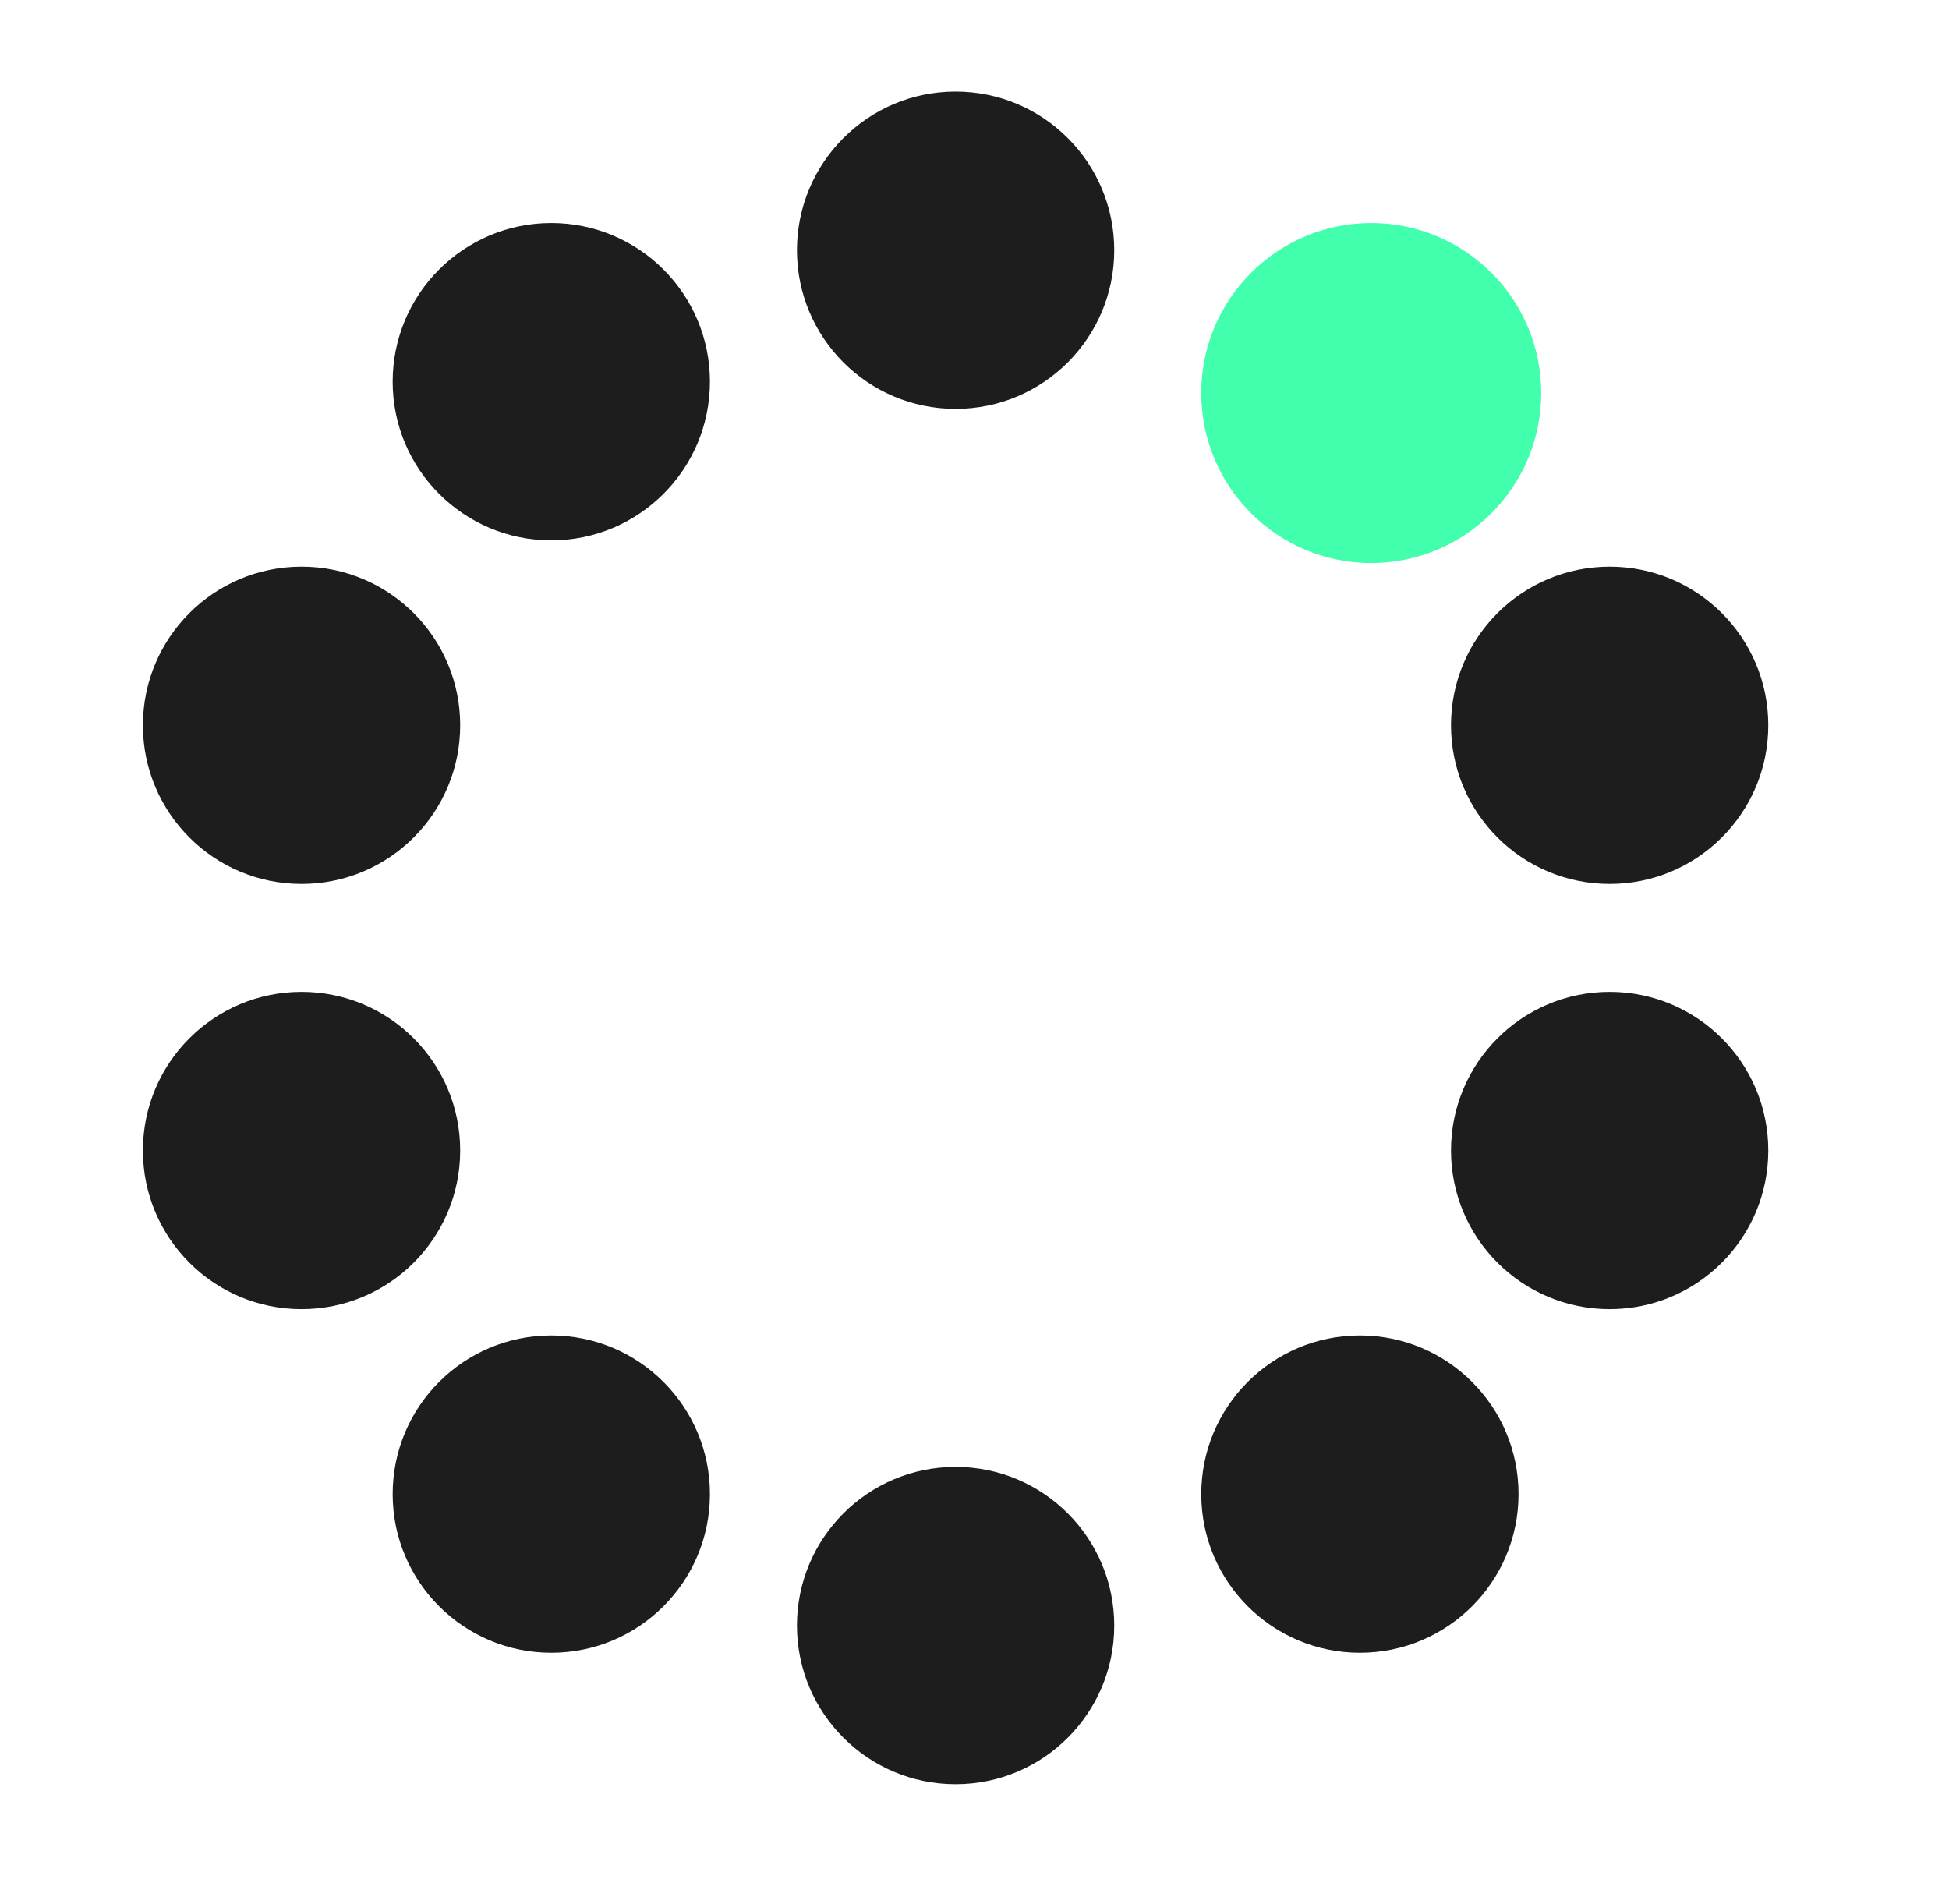 <svg width="43" height="42" viewBox="0 0 43 42" fill="none" xmlns="http://www.w3.org/2000/svg">
<path d="M21.083 9.02C23.016 9.02 24.583 7.453 24.583 5.52C24.583 3.587 23.016 2.02 21.083 2.02C19.15 2.02 17.583 3.587 17.583 5.52C17.583 7.453 19.15 9.02 21.083 9.02Z" fill="#1D1D1D"/>
<path d="M21.083 39.36C23.016 39.36 24.583 37.793 24.583 35.86C24.583 33.927 23.016 32.36 21.083 32.36C19.15 32.36 17.583 33.927 17.583 35.86C17.583 37.793 19.15 39.36 21.083 39.36Z" fill="#1D1D1D"/>
<path d="M12.163 11.92C14.096 11.92 15.663 10.353 15.663 8.42C15.663 6.487 14.096 4.92 12.163 4.92C10.23 4.92 8.663 6.487 8.663 8.42C8.663 10.353 10.23 11.92 12.163 11.92Z" fill="#1D1D1D"/>
<path d="M30.003 36.46C31.936 36.46 33.503 34.893 33.503 32.96C33.503 31.027 31.936 29.46 30.003 29.46C28.07 29.46 26.503 31.027 26.503 32.96C26.503 34.893 28.07 36.46 30.003 36.46Z" fill="#1D1D1D"/>
<path d="M6.653 19.5C8.586 19.5 10.153 17.933 10.153 16C10.153 14.067 8.586 12.5 6.653 12.5C4.72 12.5 3.153 14.067 3.153 16C3.153 17.933 4.72 19.5 6.653 19.5Z" fill="#1D1D1D"/>
<path d="M35.513 28.88C37.446 28.88 39.013 27.313 39.013 25.38C39.013 23.447 37.446 21.88 35.513 21.88C33.58 21.88 32.013 23.447 32.013 25.38C32.013 27.313 33.58 28.88 35.513 28.88Z" fill="#1D1D1D"/>
<path d="M6.653 28.88C8.586 28.88 10.153 27.313 10.153 25.38C10.153 23.447 8.586 21.88 6.653 21.88C4.72 21.88 3.153 23.447 3.153 25.38C3.153 27.313 4.72 28.88 6.653 28.88Z" fill="#1D1D1D"/>
<path d="M35.513 19.5C37.446 19.5 39.013 17.933 39.013 16C39.013 14.067 37.446 12.5 35.513 12.5C33.58 12.5 32.013 14.067 32.013 16C32.013 17.933 33.58 19.5 35.513 19.5Z" fill="#1D1D1D"/>
<path d="M12.163 36.46C14.096 36.46 15.663 34.893 15.663 32.96C15.663 31.027 14.096 29.46 12.163 29.46C10.23 29.46 8.663 31.027 8.663 32.96C8.663 34.893 10.23 36.46 12.163 36.46Z" fill="#1D1D1D"/>
<path d="M30.253 12.42C32.324 12.42 34.003 10.741 34.003 8.67C34.003 6.599 32.324 4.92 30.253 4.92C28.182 4.92 26.503 6.599 26.503 8.67C26.503 10.741 28.182 12.42 30.253 12.42Z" fill="#41FFAC"/>
</svg>
